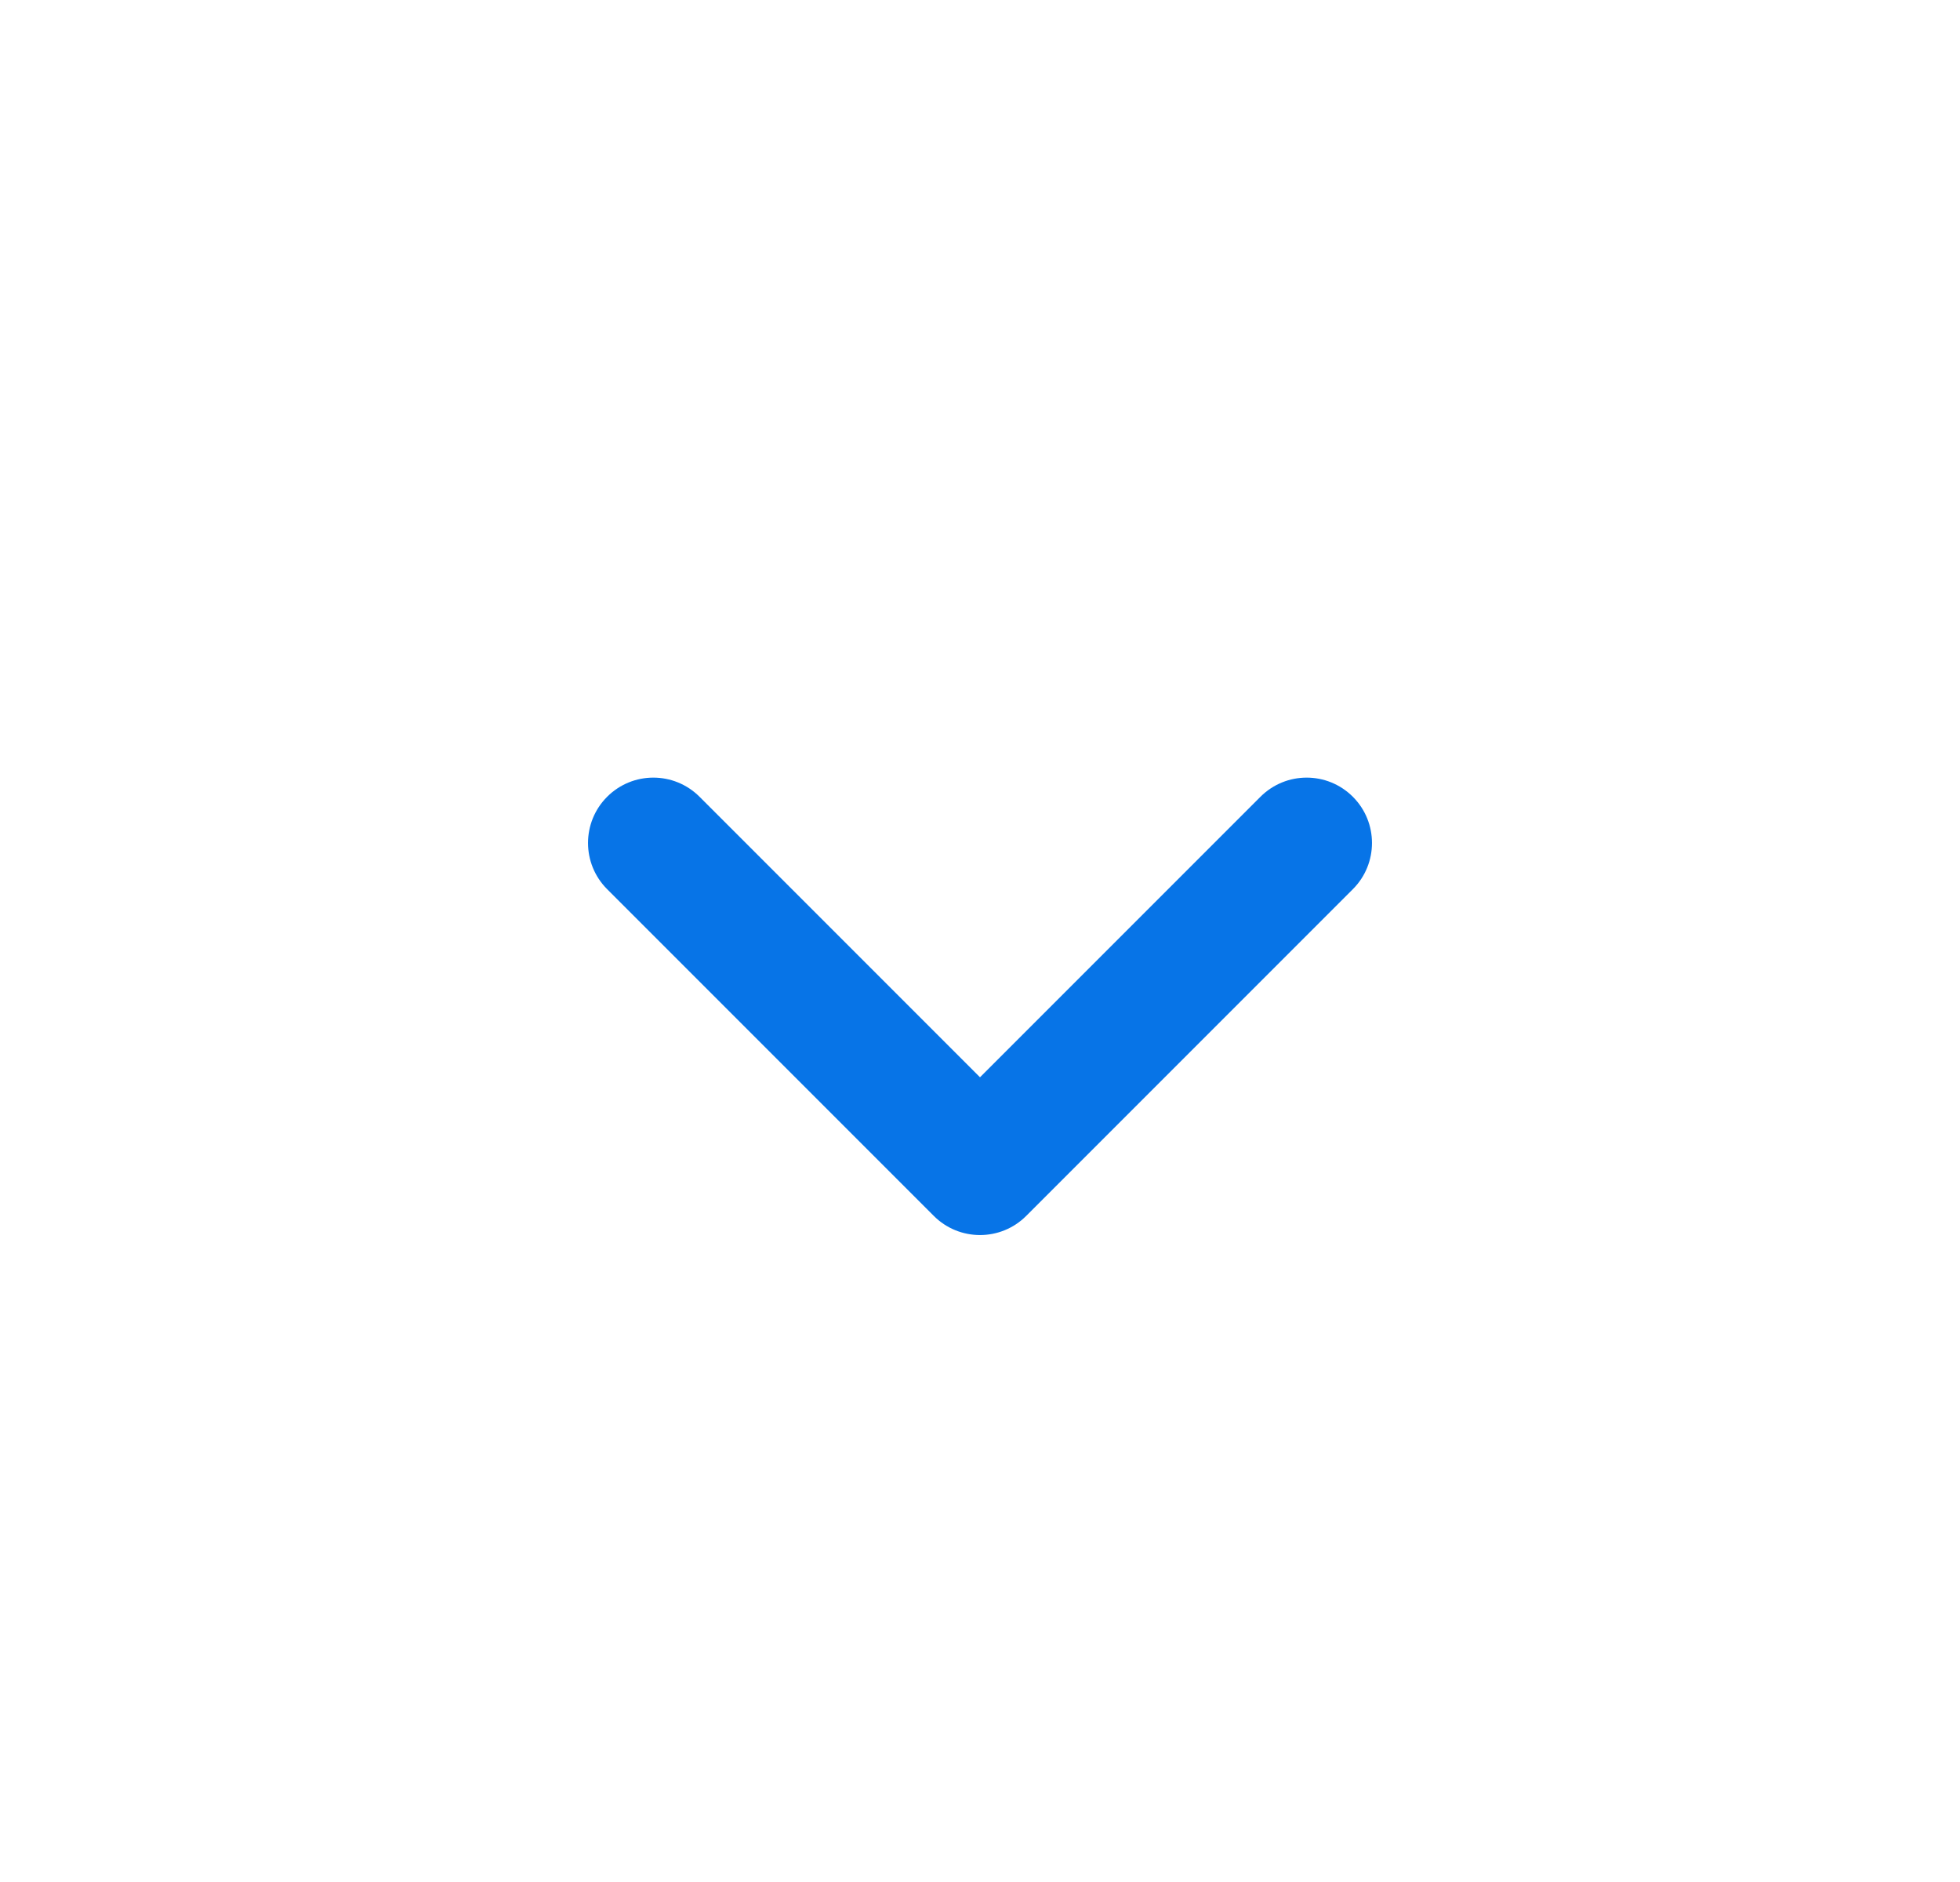 <svg width="25" height="24" viewBox="0 0 25 24" fill="none" xmlns="http://www.w3.org/2000/svg">
<path fill-rule="evenodd" clip-rule="evenodd" d="M7.744 10.161C7.419 10.486 7.419 11.014 7.744 11.339L11.911 15.506C12.236 15.831 12.764 15.831 13.089 15.506L17.256 11.339C17.581 11.014 17.581 10.486 17.256 10.161C16.93 9.835 16.403 9.835 16.077 10.161L12.5 13.738L8.923 10.161C8.597 9.835 8.07 9.835 7.744 10.161Z" fill="#0774E7"/>
</svg>
